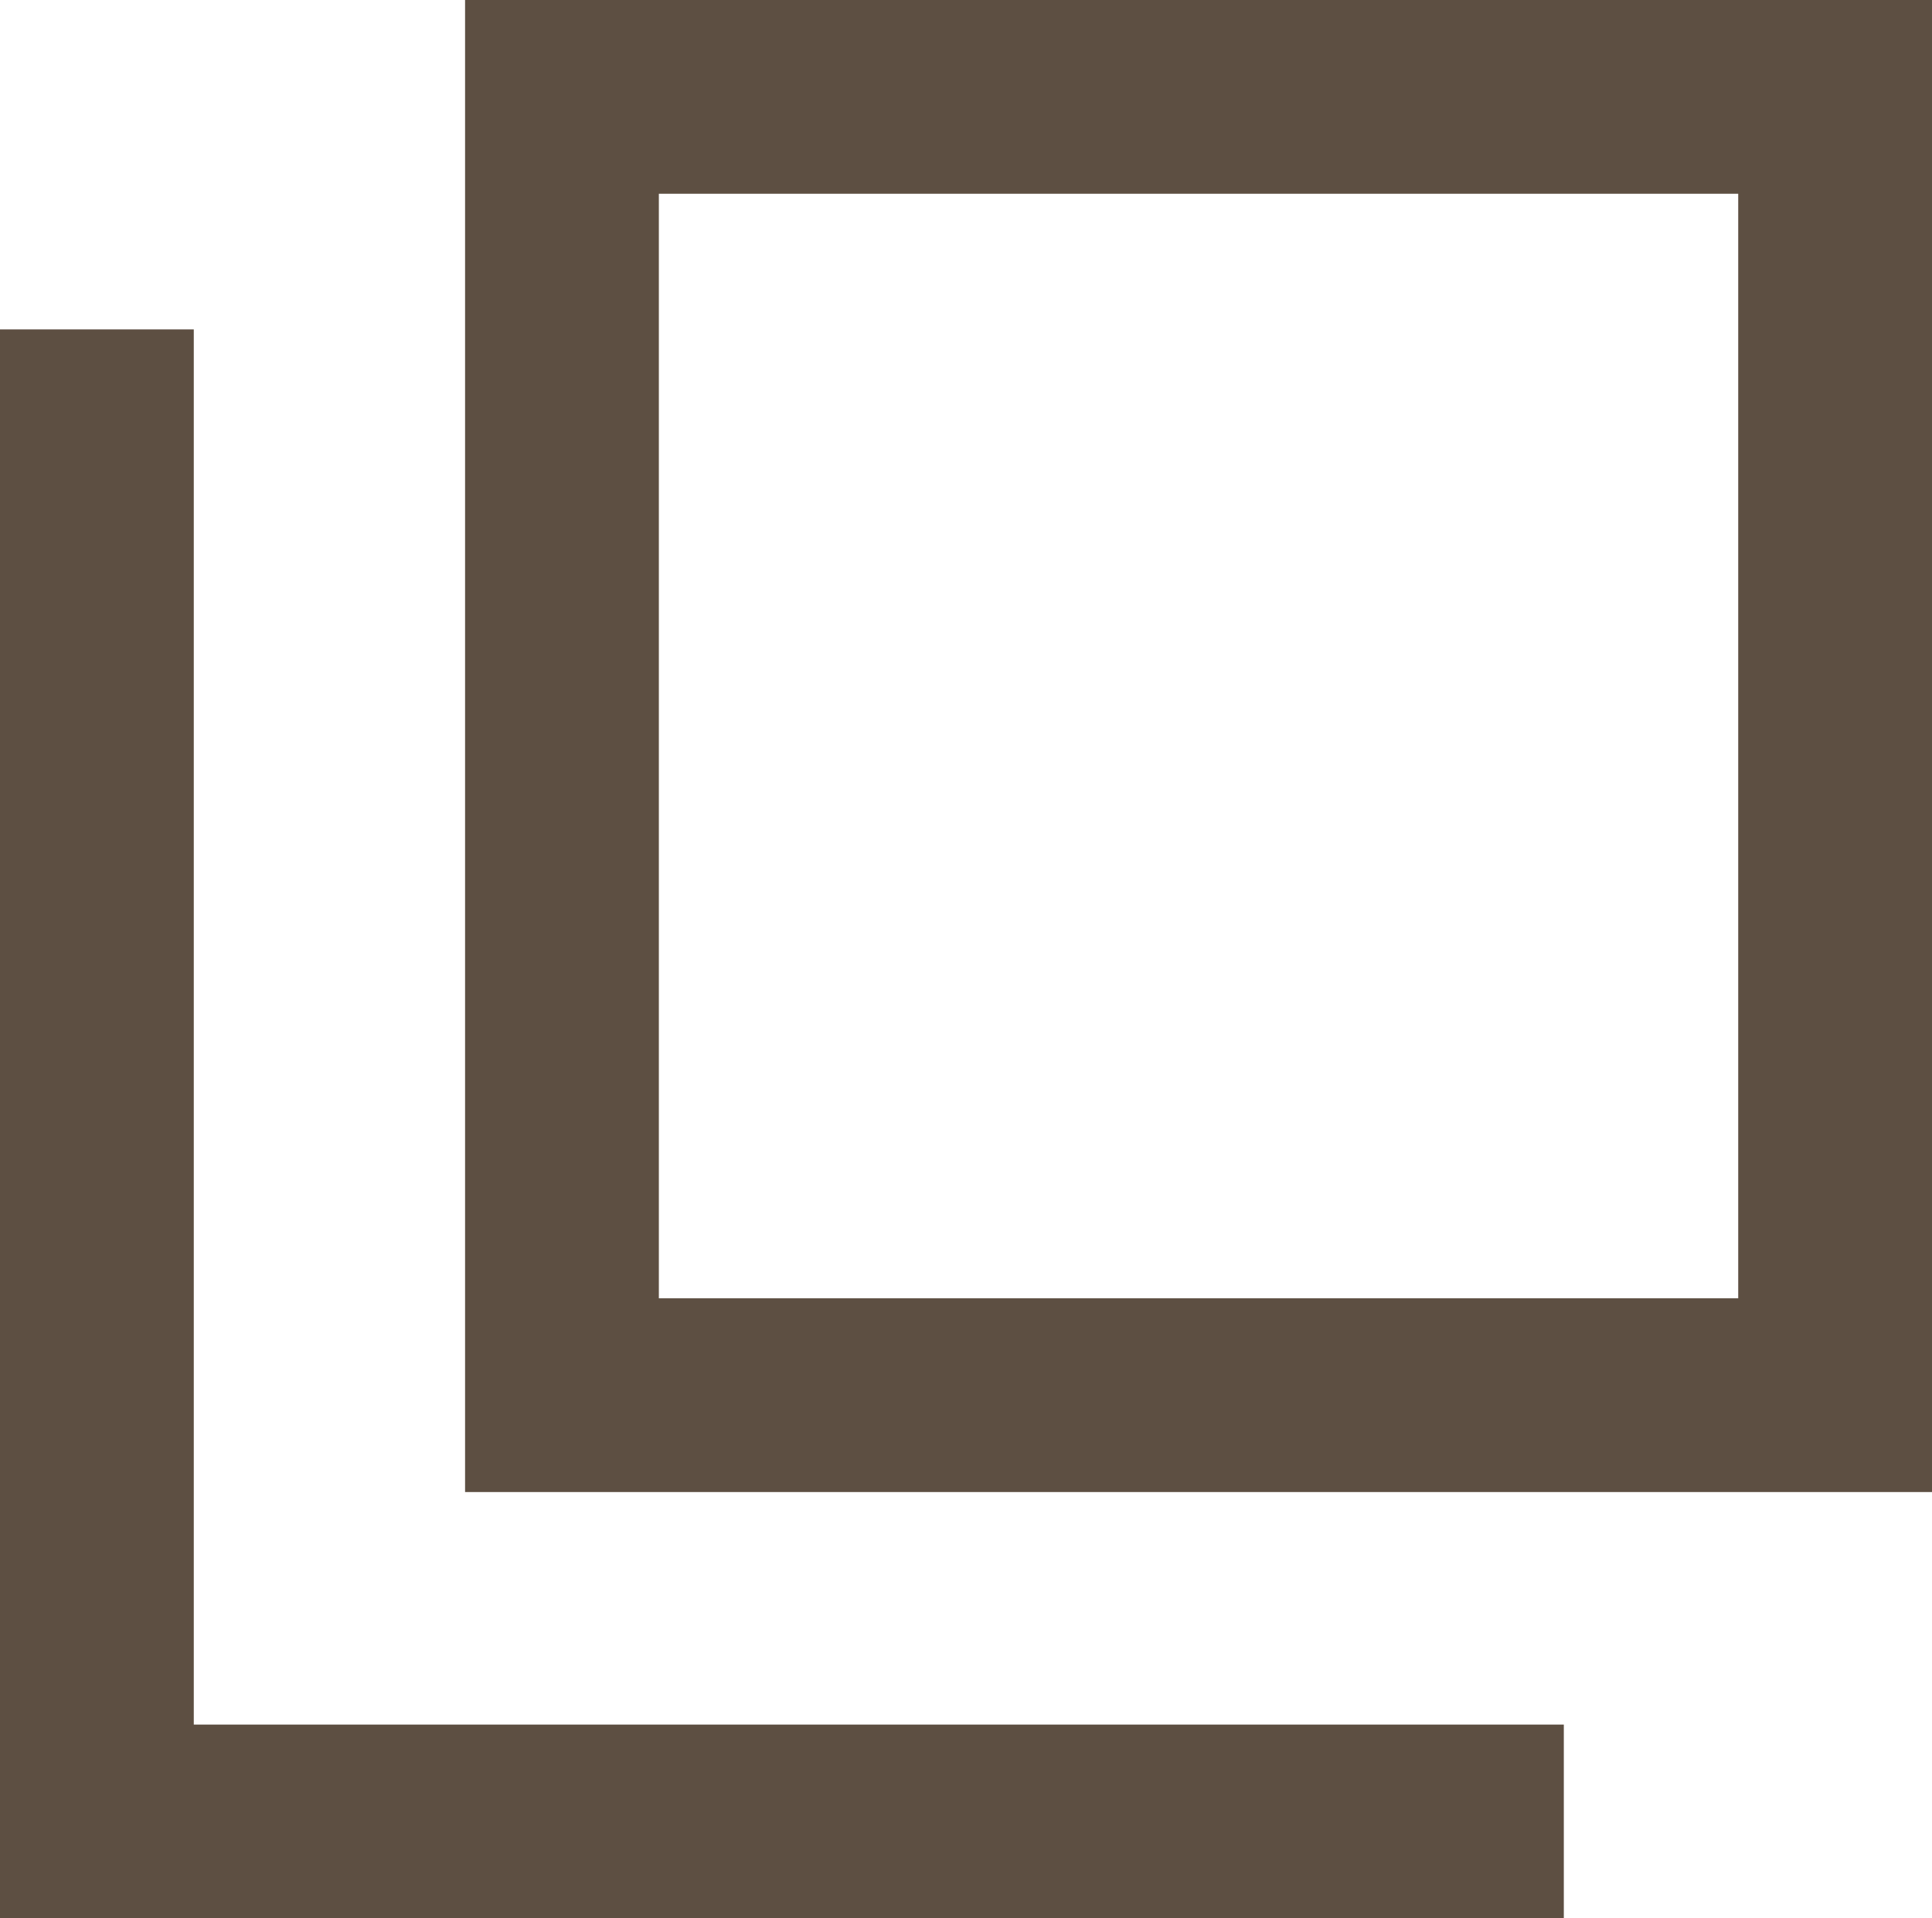 <?xml version="1.0" encoding="UTF-8"?><svg id="_レイヤー_2" xmlns="http://www.w3.org/2000/svg" viewBox="0 0 9.97 9.9"><defs><style>.cls-1{fill:#5d4f42;}</style></defs><g id="design"><g><path class="cls-1" d="M9.97,7.7H2.4V0h7.57V7.7Zm-6.57-1h5.57V1H3.4V6.7Z"/><polygon class="cls-1" points="8.07 9.9 0 9.9 0 1.7 1 1.7 1 8.9 8.07 8.9 8.07 9.9"/></g></g></svg>